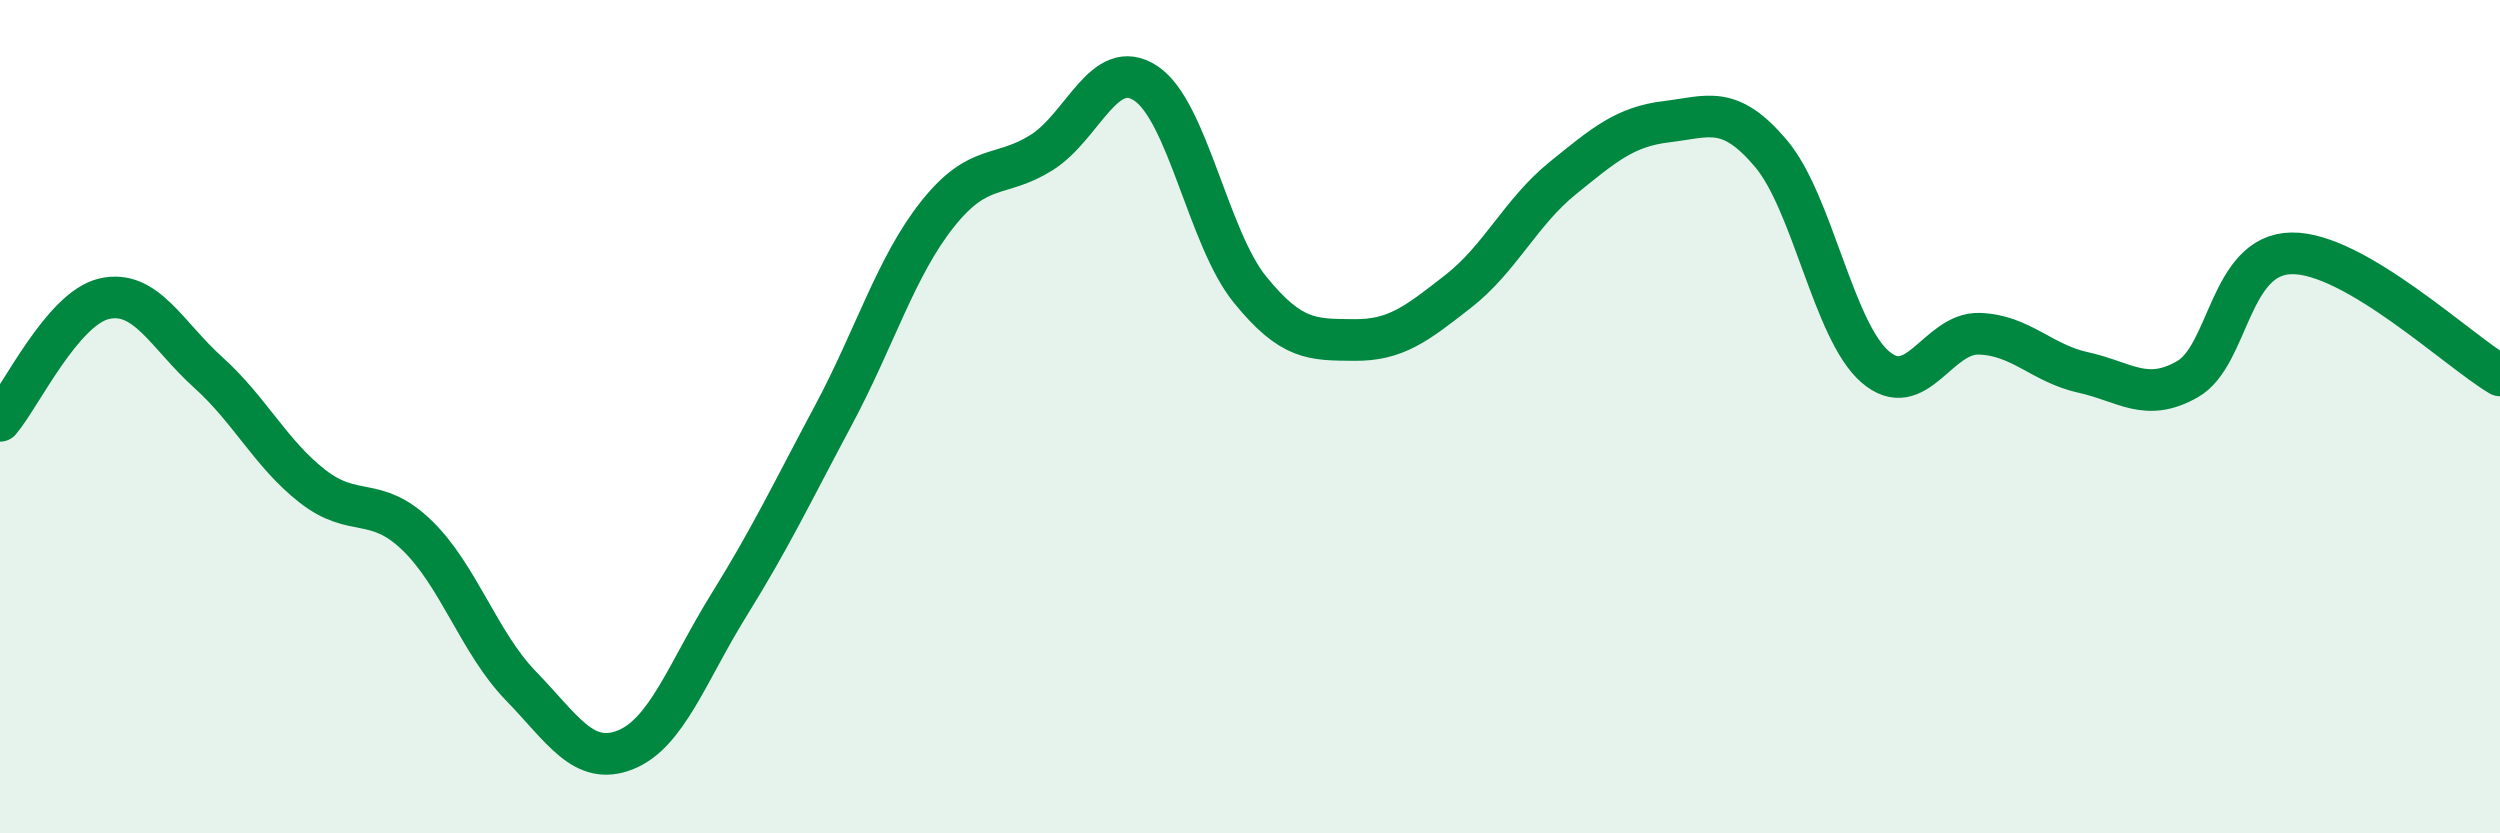 
    <svg width="60" height="20" viewBox="0 0 60 20" xmlns="http://www.w3.org/2000/svg">
      <path
        d="M 0,10.1 C 0.5,9.51 1.5,7.4 2.5,7.17 C 3.5,6.94 4,8.04 5,8.94 C 6,9.84 6.5,10.89 7.5,11.67 C 8.5,12.45 9,11.88 10,12.84 C 11,13.8 11.5,15.43 12.5,16.46 C 13.5,17.49 14,18.39 15,18 C 16,17.61 16.5,16.12 17.5,14.51 C 18.5,12.9 19,11.84 20,9.97 C 21,8.1 21.5,6.4 22.5,5.14 C 23.5,3.88 24,4.29 25,3.66 C 26,3.03 26.5,1.34 27.5,2 C 28.5,2.66 29,5.72 30,6.95 C 31,8.18 31.5,8.15 32.5,8.16 C 33.5,8.17 34,7.77 35,6.99 C 36,6.21 36.5,5.09 37.5,4.28 C 38.5,3.47 39,3.04 40,2.92 C 41,2.8 41.5,2.5 42.5,3.68 C 43.5,4.86 44,7.93 45,8.8 C 46,9.67 46.5,7.98 47.5,8.01 C 48.5,8.04 49,8.72 50,8.94 C 51,9.16 51.5,9.67 52.5,9.1 C 53.5,8.53 53.5,6.1 55,6.08 C 56.5,6.06 59,8.42 60,9.01L60 20L0 20Z"
        fill="#008740"
        opacity="0.1"
        stroke-linecap="round"
        stroke-linejoin="round"
      />
      <path
        d="M 0,10.1 C 0.5,9.51 1.5,7.4 2.5,7.17 C 3.5,6.94 4,8.04 5,8.94 C 6,9.84 6.5,10.89 7.5,11.67 C 8.5,12.45 9,11.88 10,12.84 C 11,13.8 11.5,15.43 12.5,16.46 C 13.5,17.49 14,18.39 15,18 C 16,17.61 16.5,16.12 17.5,14.51 C 18.5,12.9 19,11.84 20,9.97 C 21,8.1 21.5,6.4 22.5,5.14 C 23.5,3.88 24,4.29 25,3.66 C 26,3.03 26.5,1.34 27.5,2 C 28.5,2.66 29,5.72 30,6.95 C 31,8.18 31.5,8.15 32.5,8.16 C 33.5,8.17 34,7.77 35,6.99 C 36,6.21 36.5,5.09 37.5,4.28 C 38.5,3.47 39,3.04 40,2.92 C 41,2.8 41.5,2.5 42.5,3.68 C 43.5,4.86 44,7.93 45,8.8 C 46,9.67 46.5,7.98 47.5,8.01 C 48.5,8.04 49,8.72 50,8.94 C 51,9.16 51.5,9.67 52.5,9.1 C 53.5,8.53 53.5,6.1 55,6.08 C 56.5,6.06 59,8.42 60,9.01"
        stroke="#008740"
        stroke-width="1"
        fill="none"
        stroke-linecap="round"
        stroke-linejoin="round"
      />
    </svg>
  